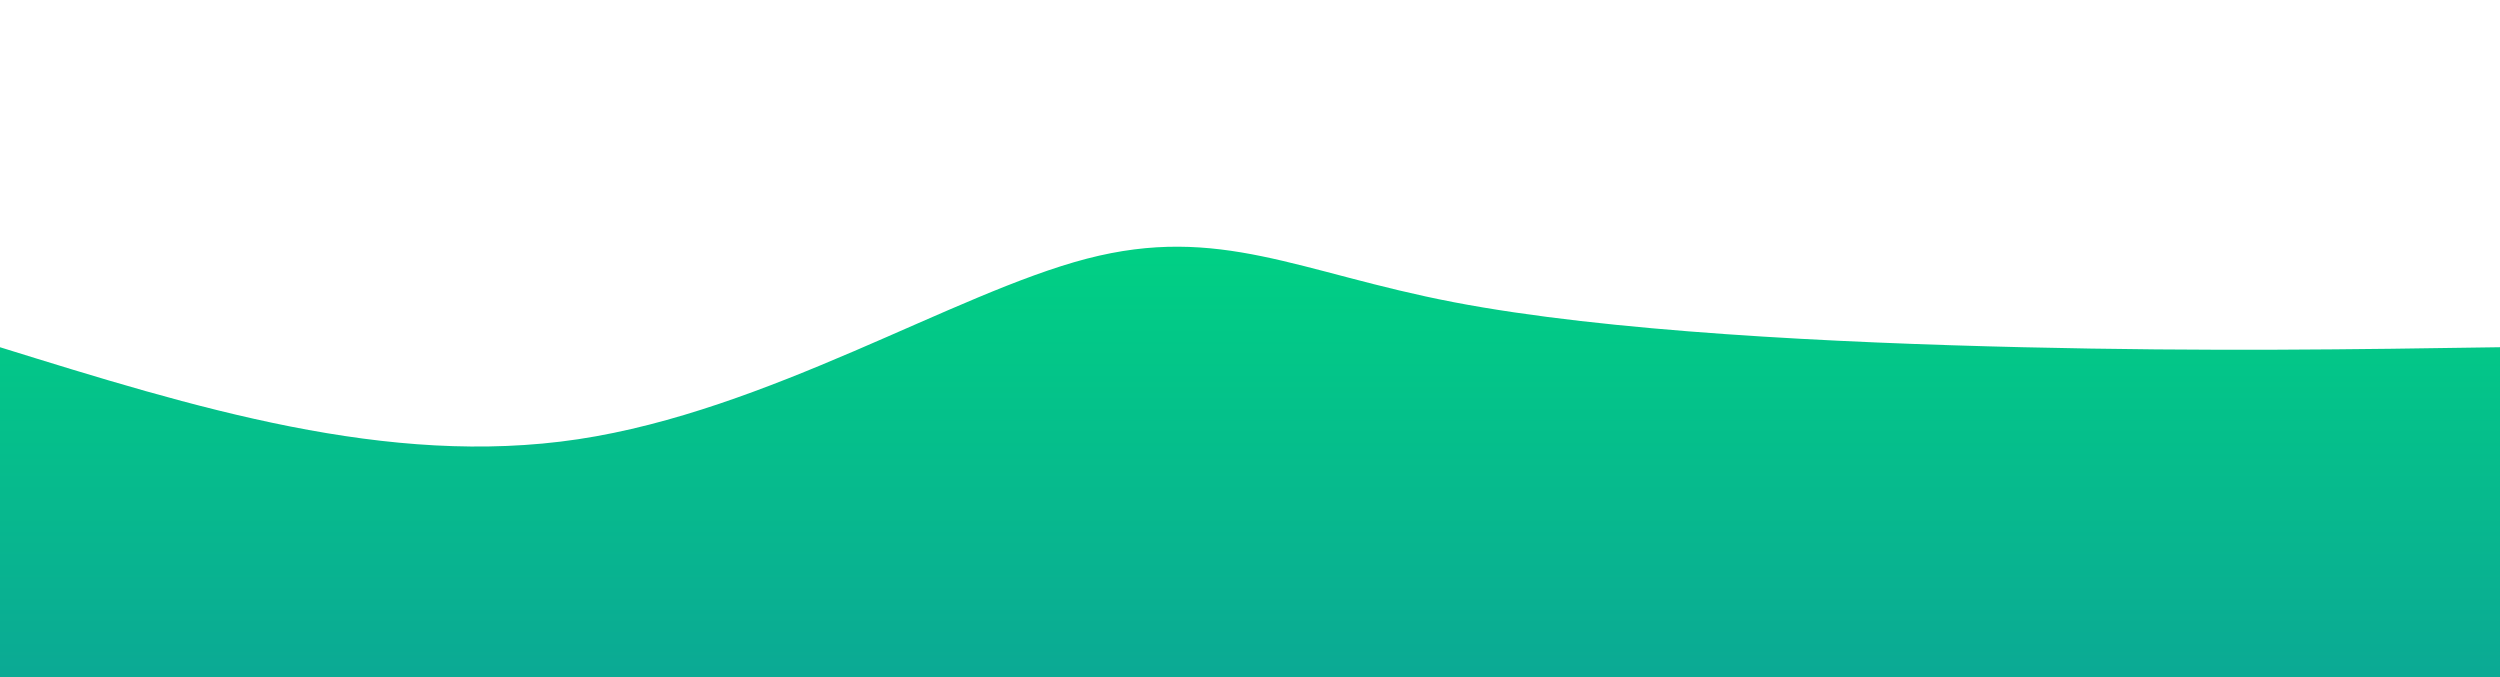 <svg width="100%" height="100%" id="svg" viewBox="0 0 1440 390" xmlns="http://www.w3.org/2000/svg" class="transition duration-300 ease-in-out delay-150"><style>
          .path-0{
            animation:pathAnim-0 4s;
            animation-timing-function: linear;
            animation-iteration-count: infinite;
          }
          @keyframes pathAnim-0{
            0%{
              d: path("M 0,400 C 0,400 0,200 0,200 C 111.78,234.727 223.56,269.455 333,253 C 442.44,236.545 549.541,168.909 626,149 C 702.459,129.091 748.278,156.909 837,174 C 925.722,191.091 1057.349,197.455 1165,200 C 1272.651,202.545 1356.325,201.273 1440,200 C 1440,200 1440,400 1440,400 Z");
            }
            25%{
              d: path("M 0,400 C 0,400 0,200 0,200 C 97.435,233.943 194.871,267.885 288,239 C 381.129,210.115 469.952,118.402 572,126 C 674.048,133.598 789.321,240.507 886,252 C 982.679,263.493 1060.766,179.569 1150,155 C 1239.234,130.431 1339.617,165.215 1440,200 C 1440,200 1440,400 1440,400 Z");
            }
            50%{
              d: path("M 0,400 C 0,400 0,200 0,200 C 122.287,206.431 244.574,212.861 337,214 C 429.426,215.139 491.99,210.986 584,207 C 676.01,203.014 797.464,199.196 887,192 C 976.536,184.804 1034.153,174.23 1121,175 C 1207.847,175.77 1323.923,187.885 1440,200 C 1440,200 1440,400 1440,400 Z");
            }
            75%{
              d: path("M 0,400 C 0,400 0,200 0,200 C 76.536,166.794 153.072,133.589 244,144 C 334.928,154.411 440.249,208.44 545,234 C 649.751,259.56 753.933,256.651 864,257 C 974.067,257.349 1090.019,260.957 1187,252 C 1283.981,243.043 1361.99,221.522 1440,200 C 1440,200 1440,400 1440,400 Z");
            }
            100%{
              d: path("M 0,400 C 0,400 0,200 0,200 C 111.78,234.727 223.56,269.455 333,253 C 442.44,236.545 549.541,168.909 626,149 C 702.459,129.091 748.278,156.909 837,174 C 925.722,191.091 1057.349,197.455 1165,200 C 1272.651,202.545 1356.325,201.273 1440,200 C 1440,200 1440,400 1440,400 Z");
            }
          }</style><defs><linearGradient id="gradient" x1="50%" y1="100%" x2="50%" y2="0%"><stop offset="5%" stop-color="#0baa94"></stop><stop offset="95%" stop-color="#00d084"></stop></linearGradient></defs><path d="M 0,400 C 0,400 0,200 0,200 C 111.78,234.727 223.56,269.455 333,253 C 442.44,236.545 549.541,168.909 626,149 C 702.459,129.091 748.278,156.909 837,174 C 925.722,191.091 1057.349,197.455 1165,200 C 1272.651,202.545 1356.325,201.273 1440,200 C 1440,200 1440,400 1440,400 Z" stroke="none" stroke-width="0" fill="url(#gradient)" fill-opacity="1" class="transition-all duration-300 ease-in-out delay-150 path-0"></path></svg>